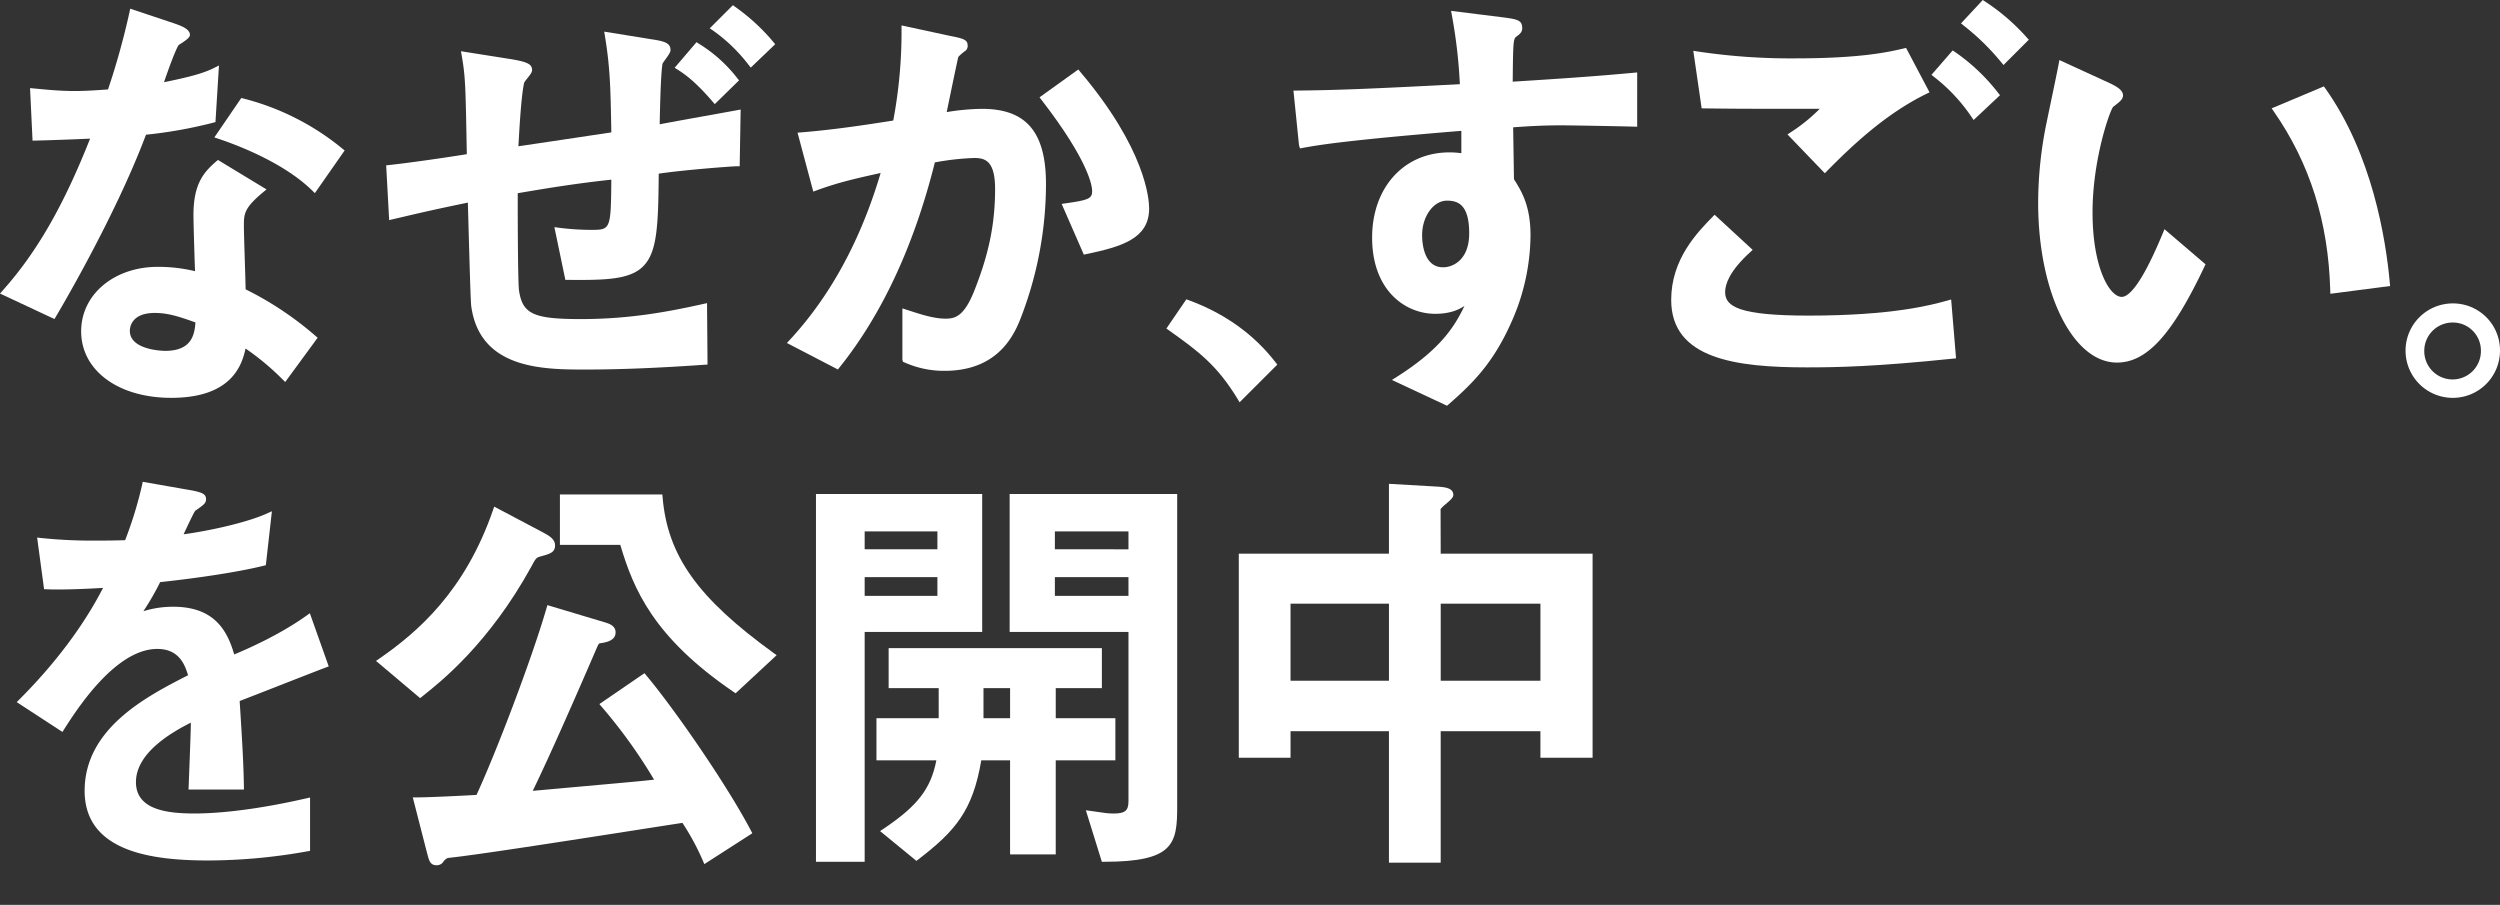 <svg xmlns="http://www.w3.org/2000/svg" xmlns:xlink="http://www.w3.org/1999/xlink" width="884.13" height="320" viewBox="0 0 884.13 320">
  <rect x="0" y="0" width="884.13" height="320" fill="#333333" stroke="none"/>
  <defs>
    <clipPath id="clip-path">
      <rect id="長方形_133" data-name="長方形 133" width="884.13" height="320" fill="#fff"/>
    </clipPath>
  </defs>
  <g id="グループ_103" data-name="グループ 103" transform="translate(0 0)">
    <g id="グループ_102" data-name="グループ 102" transform="translate(0 0)" clip-path="url(#clip-path)">
      <path id="パス_360" data-name="パス 360" d="M71.116,24.606l1.155-.958L55.079,13.226l-.59.509c-4.409,3.827-8.061,7.894-8.061,18.975,0,2.818.372,14.968.556,19.856a55.757,55.757,0,0,0-13.189-1.531c-15.438,0-27.083,9.793-27.083,22.777,0,13.86,13.1,23.547,31.856,23.547,21.041,0,24.945-11.179,26.284-17.44A90.771,90.771,0,0,1,77.988,90.884l.881.881L90.347,76.108l-.748-.646A116.664,116.664,0,0,0,64.876,58.985c-.03-1.971-.158-6.051-.291-10.251-.158-5.055-.321-10.281-.321-12.175,0-4.178,0-6.274,6.851-11.953m-38.4,42.731c4.315,0,7.873.992,14.42,3.357-.329,4.255-1.257,10.054-10.726,10.054-.124,0-12.479-.081-12.479-7.09,0-1.056.423-6.321,8.784-6.321" transform="translate(21.989 43.337)" fill="#fff"/>
      <path id="パス_361" data-name="パス 361" d="M19.749,109.65c.205-.342,20.741-34.691,31.882-64.366A159.383,159.383,0,0,0,75.455,41.02l.744-.2L77.439,20.8l-1.655.83C72.556,23.242,68.673,24.564,58,26.719c2.857-8.378,4.726-12.7,5.264-13.219,3.9-2.352,3.9-3.122,3.9-3.537,0-2.057-3.075-3.16-5.32-3.969L46.05.718,45.806,1.9a264.118,264.118,0,0,1-7.6,27.37l-.077.009c-3.986.282-7.745.556-11.748.556-4.892,0-9.464-.436-12.8-.757L10.627,28.8l.881,18.586,1.043-.021c5.692-.141,13.086-.406,19.309-.693C22.512,70.361,12.945,86.976.954,100.383L0,101.456l19.253,9.019Z" transform="translate(0 2.354)" fill="#fff"/>
      <path id="パス_362" data-name="パス 362" d="M27.981,8.287,27.258,8.1,17.726,22.044l1.343.449c6.646,2.215,23.2,8.442,33.3,18.376l.9.885L63.8,26.663l-.774-.629A90.089,90.089,0,0,0,27.981,8.287" transform="translate(58.08 26.551)" fill="#fff"/>
      <path id="パス_363" data-name="パス 363" d="M72.472,21.593l.731.907,8.634-8.258-.62-.765A71.362,71.362,0,0,0,67.627.971l-.74-.543-8.194,8.19,1.086.723A57.831,57.831,0,0,1,72.472,21.593" transform="translate(192.309 1.404)" fill="#fff"/>
      <path id="パス_364" data-name="パス 364" d="M69.226,24.528l.744.864,8.583-8.4-.6-.753A50.937,50.937,0,0,0,64.3,4l-.787-.509-7.723,9.045,1.048.659c4.054,2.553,7.642,5.833,12.385,11.337" transform="translate(182.808 11.427)" fill="#fff"/>
      <path id="パス_365" data-name="パス 365" d="M34.223,68.986c1.18-.269,2.421-.56,3.806-.885,4.756-1.12,11.209-2.634,22.794-5.012.039,1.514.107,3.892.188,6.727.389,14.147.787,28.1,1,29.833,3.049,22.473,25.659,22.473,40.623,22.473,11.9,0,25.621-.556,41.949-1.7l1-.068-.175-21.72-1.292.287c-11.666,2.592-25.6,5.358-43.334,5.358-16.76,0-20.643-1.8-21.874-10.144-.287-2.305-.445-14.5-.449-34.37,11.14-1.9,20.831-3.473,33.1-4.794-.145,17.752-.291,17.756-7.236,17.756a91.152,91.152,0,0,1-11.4-.761l-1.5-.21L95.3,90.4l.86.009c13.411.137,21.883-.107,26.574-4.713,5.046-4.952,5.427-14.207,5.594-32.844,8.981-1.347,26.061-2.617,27.571-2.617h1.052l.346-20.061-1.283.235c-1.249.231-3.922.71-7.167,1.3-6.885,1.236-16.028,2.878-20.181,3.682.21-11.525.565-18.975,1-21.447a16.512,16.512,0,0,1,.971-1.433c1.3-1.792,1.856-2.651,1.856-3.37,0-2.523-2.16-3.13-6.748-3.823l-16.7-2.7.239,1.467c1.839,11.2,2,18.085,2.279,34.165-4.79.718-26.733,4.028-32.869,4.909l.094-1.565c.329-5.773.945-16.52,1.95-20.934a11.736,11.736,0,0,1,1.1-1.505c1.12-1.407,1.7-2.177,1.7-2.925,0-2.138-1.668-2.955-8.134-3.986L58.385,9.551l.257,1.467C59.955,18.625,60.006,21.512,60.417,44l.038,1.959c-4.832.8-19.42,2.985-27.511,3.84l-1.009.107,1.052,19.364Z" transform="translate(104.636 8.566)" fill="#fff"/>
      <path id="パス_366" data-name="パス 366" d="M104.584,48.755c0,2.75-1.54,3.207-9.4,4.328l-1.39.2,7.843,17.936.847-.18c12.6-2.634,22.247-5.5,22.247-16.131,0-3.263-1.176-20.951-24.423-48.406l-.633-.757L85.964,15.591l.68.877c17.076,22.088,17.94,30.774,17.94,32.288" transform="translate(281.664 18.828)" fill="#fff"/>
      <path id="パス_367" data-name="パス 367" d="M83.655,123.086C98.712,104.308,110.066,79.9,117.4,50.548a90.93,90.93,0,0,1,13.912-1.565c3.742,0,7.39.842,7.39,10.935,0,11.932-2.048,22.311-6.855,34.725-3.853,10.319-7.125,11.157-10.7,11.157-4.041,0-8.621-1.488-12.663-2.805l-2.566-.825v18.094l.184.791.659.269a34.067,34.067,0,0,0,14.078,2.929c19.959,0,25.227-14.078,27.468-20.07A131.814,131.814,0,0,0,156.7,58.228c0-18.415-6.975-26.626-22.619-26.626a80.722,80.722,0,0,0-12.492,1.15c1.129-5.478,3.562-17.247,4.093-19.5a16.686,16.686,0,0,1,2.686-2.3,2.29,2.29,0,0,0,.624-1.83c0-2.083-1.873-2.455-6.385-3.357L105.615,2.1V3.429a169.09,169.09,0,0,1-2.929,32.309C92.015,37.419,81.474,39,70.111,39.925l-1.274.1L74.4,60.867l1.1-.4c7.505-2.746,12.859-3.994,22.73-6.188-7.031,23.782-17.863,43.659-32.2,59.1l-.954,1.031L83.1,123.77Z" transform="translate(213.214 6.892)" fill="#fff"/>
      <path id="パス_368" data-name="パス 368" d="M135.679,47.841l-.573-.744c-7.646-9.943-18.013-17.363-30.808-22.063l-.783-.282L96.455,35.08l.855.607C108.053,43.312,114.476,48.2,121.644,60l.706,1.163Z" transform="translate(316.038 81.102)" fill="#fff"/>
      <path id="パス_369" data-name="パス 369" d="M184.505,25.941c.133-14.523.21-15.152,1.386-16.007,1.086-.774,1.984-1.527,1.984-2.87,0-3-1.788-3.225-7.711-3.986L162.712.9l.257,1.437a180,180,0,0,1,2.844,24.5c-31.856,1.629-42.774,2.1-57.682,2.249l-1.168.013,1.967,19.33.351,1.108,1.138-.21c4.978-.9,14.211-2.583,55.92-6v7.916a29.38,29.38,0,0,0-4.161-.3c-16.131,0-27.391,12.4-27.391,30.162,0,18.5,11.564,26.929,22.306,26.929,4.88,0,8.087-1.24,10.349-2.8-3.678,7.8-8.951,15.614-24,25.15l-1.651,1.043,19.488,9.122.522-.458c8.241-7.189,15.579-14.3,21.981-28.537A76.3,76.3,0,0,0,190.8,80.339c0-9.922-2.746-15.1-5.85-19.877l-.287-18.381c5.983-.432,11-.7,16.927-.7,3.3,0,20.446.308,25.835.462l1.1.03V22.67l-1.172.111c-13.912,1.3-27.143,2.177-42.842,3.16M161.254,68.014c3.887,0,7.86,1.373,7.86,11.555,0,9.485-5.812,12.017-9.246,12.017-6.868,0-7.4-8.728-7.4-11.4,0-6.6,4.028-12.171,8.788-12.171" transform="translate(350.468 2.944)" fill="#fff"/>
      <path id="パス_370" data-name="パス 370" d="M170.626.5l-.753-.5-7.706,8.271.894.723a84.339,84.339,0,0,1,13.381,13.082l.748.924,8.959-8.959-.7-.757A73.193,73.193,0,0,0,170.626.5" transform="translate(531.345 0.001)" fill="#fff"/>
      <path id="パス_371" data-name="パス 371" d="M168.011,4.7l-.787-.53-7.5,8.63.86.7a60.809,60.809,0,0,1,13.33,14.237l.7,1.039L183.958,20l-.624-.77A68.581,68.581,0,0,0,168.011,4.7" transform="translate(523.35 13.664)" fill="#fff"/>
      <path id="パス_372" data-name="パス 372" d="M235.458,48.22c-5.183,1.424-18.958,5.209-48.62,5.209-24.62,0-29.564-3.182-29.564-8.318,0-2.767,1.54-7.463,8.882-14.138l.864-.787L153.545,17.758l-.723.748C147.348,24.117,138.2,33.513,138.2,47.878c0,20.968,23.076,23.859,48.017,23.859,10.55,0,24.115-.239,51.678-3.092l1.044-.107-1.728-20.8Z" transform="translate(452.82 58.186)" fill="#fff"/>
      <path id="パス_373" data-name="パス 373" d="M143.9,25.345c11.645.15,14.224.154,40.845.154a60.891,60.891,0,0,1-10.319,8.348l-1.091.706,13.21,13.732.766-.783c9.511-9.648,21.139-20.442,35.264-27.344l1-.483L215.278,3.962l-1.1.257c-4.777,1.116-14.707,3.438-37.783,3.438a221.013,221.013,0,0,1-34.931-2.446l-1.433-.231,2.955,20.352Z" transform="translate(458.806 12.983)" fill="#fff"/>
      <path id="パス_374" data-name="パス 374" d="M212.653,66.142c-7.719,18.663-12.175,22.58-14.553,22.58-4.328,0-10.324-10.379-10.324-29.867,0-18.894,6.145-36.013,7.279-37.33l.351-.269c2.027-1.557,3.143-2.416,3.143-3.815,0-1.98-2.617-3.28-4.529-4.229L176.046,4.966,175.8,6.322c-.389,2.151-1.788,8.822-2.908,14.181-.633,3.028-1.176,5.624-1.4,6.727a141.033,141.033,0,0,0-2.947,28.238c0,31.672,12.235,56.484,27.853,56.484,10.58,0,19.557-9.853,30.984-34.016l.351-.74L213.217,64.782Z" transform="translate(552.256 16.273)" fill="#fff"/>
      <path id="パス_375" data-name="パス 375" d="M206.831,7.841l-.5-.7-18.479,7.77L188.609,16c12.765,18.346,19.3,39.053,19.976,63.3l.034,1.185,21.122-2.746-.09-1.022C228.244,61,223.407,31.152,206.831,7.841" transform="translate(615.516 23.409)" fill="#fff"/>
      <path id="パス_376" data-name="パス 376" d="M215.666,25.091a16.7,16.7,0,1,0,16.768,16.773,16.6,16.6,0,0,0-16.768-16.773m0,6.757a9.91,9.91,0,0,1,10.016,10.016,10.016,10.016,0,1,1-20.031,0,10.026,10.026,0,0,1,10.016-10.016" transform="translate(651.695 82.213)" fill="#fff"/>
      <path id="パス_377" data-name="パス 377" d="M103.891,90.428c-9.421,6.748-20.921,11.812-25.6,13.74-2.438-8.527-7.112-16.862-21.5-16.862a35.046,35.046,0,0,0-10.623,1.578A93.046,93.046,0,0,0,52.1,78.6c6.184-.667,24.41-2.788,36.658-5.808l.723-.18,2.147-19.082-1.723.778c-7.544,3.413-21.284,6.265-29.5,7.373,1.5-3.259,3.656-7.779,4.084-8.3,3.028-2.117,3.845-2.686,3.845-4.105,0-1.839-1.262-2.5-6.423-3.361L45.944,43.117l-.205,1.018a140.388,140.388,0,0,1-6.017,19.634c-5.607.137-6.18.137-9.866.137a173.068,173.068,0,0,1-19.89-.919L8.6,62.832l2.459,18.256.894.038c6.03.257,15.691-.227,19.959-.492-4.918,9.6-13.907,23.773-29.6,39.46l-.932.932,16.174,10.546.577-.911c4.495-7.035,18.171-28.443,32.963-28.443,7.608,0,9.721,5.427,10.884,9.31C47.339,119,25.4,130.3,25.4,152.408c0,22.071,25.035,24.624,43.864,24.624a200.247,200.247,0,0,0,34.965-3.246l.894-.15V154.76l-1.309.3c-20.322,4.661-33.455,5.358-39.477,5.358-9.682,0-20.788-1.262-20.788-11.093,0-10.456,12.791-17.671,19.407-21.041-.017,2.771-.128,5.893-.765,22.537l-.043,1.112H81.739l-.017-1.086c-.128-8.382-.689-17.3-1.227-25.929l-.269-4.277c2.416-.924,7.373-2.865,12.654-4.931,7.262-2.844,15.143-5.927,17.863-6.945l.979-.368-6.676-18.8Z" transform="translate(4.531 127.275)" fill="#fff"/>
      <path id="パス_378" data-name="パス 378" d="M82.611,45.142l-.086-.979H46.3V62H67.66c4.661,15.768,11.837,32.771,40.067,52l.706.479,14.51-13.475-1.056-.761c-26.865-19.437-37.509-34.37-39.276-55.1" transform="translate(151.713 130.703)" fill="#fff"/>
      <path id="パス_379" data-name="パス 379" d="M116.686,78.132l-.624-.744L100.119,88.306l.774.907a181.6,181.6,0,0,1,18.577,25.83c-4.452.5-9.169.919-25.125,2.352l-17.786,1.6C82.9,105.951,92.07,84.944,98.532,70l.154-.359c1.189-2.775,1.223-2.78,1.8-2.852,1.873-.291,5.371-.83,5.371-3.827,0-2.314-2.108-3.011-3.537-3.485L81.738,53.315l-.3,1.035c-5.333,18.376-17.949,51.335-24.765,66.081-5.568.325-16.961.881-21.156.881H34.136l4.807,18.744.342,1.3c.624,2.382,1.035,3.956,3.31,3.956a2.852,2.852,0,0,0,2.121-.937c.894-1.343,1.608-1.608,2.143-1.685,9.306-.941,41.816-6.013,65.559-9.716,6.83-1.065,12.812-2,17.076-2.651a86.911,86.911,0,0,1,7.185,13.266l.564,1.317,16.969-10.909-.453-.868c-8.468-16.148-26.878-42.821-37.073-54.992" transform="translate(111.848 160.69)" fill="#fff"/>
      <path id="パス_380" data-name="パス 380" d="M47.705,112.081c6.385-5.068,23.35-18.526,38.279-45.635,1.522-2.891,1.8-3.28,3.182-3.626,3.5-.954,5.256-1.433,5.256-3.956,0-2.125-1.942-3.331-4.105-4.482L72.894,45.17l-.411,1.18C62.528,75.183,45.751,89.595,32.25,98.93l-1.155.8,15.6,13.163Z" transform="translate(101.884 134.002)" fill="#fff"/>
      <path id="パス_381" data-name="パス 381" d="M156.975,81.656H135.887V71.016H152.2V56.869H76.79V71.016h17.7v10.64H72.479V96.568H93.665c-1.98,10.131-6.7,16.161-18.71,24.214l-1.2.8,12.855,10.533.671-.513c13.172-10.1,19.261-17.29,22.268-35.033h10.187v33.254h16.148V96.568h21.088Zm-37.236,0h-9.408V71.016h9.408Z" transform="translate(237.48 172.334)" fill="#fff"/>
      <path id="パス_382" data-name="パス 382" d="M83.494,92.905h42.021V152.8c0,3.31-1.223,4.319-5.234,4.319-1.9,0-2.835-.133-8.16-.915l-1.681-.244,5.658,18.227h.791c24.757,0,25.856-6.393,25.856-19.7V44.127H83.494ZM99.488,57.35h26.027v6.325H99.488Zm26.027,22.8H99.488V73.511h26.027Z" transform="translate(273.571 130.585)" fill="#fff"/>
      <path id="パス_383" data-name="パス 383" d="M126.262,44.127H67.477V174.185H84.7V92.905h41.564ZM110.426,80.148H84.7V73.511h25.728Zm0-16.473H84.7V57.35h25.728Z" transform="translate(221.09 130.585)" fill="#fff"/>
      <path id="パス_384" data-name="パス 384" d="M173.805,52.209a13.631,13.631,0,0,1,1.907-1.826c1.758-1.514,2.6-2.284,2.6-3.195,0-2.515-3.195-2.741-5.628-2.917l-17.14-.988V67.977H102.443v72.179h18.3v-9.391h34.8v46.49h18.3v-46.49h35.269v9.391h18.453V67.977H173.848Zm35.316,60.718H173.853V85.664h35.269Zm-53.572,0H120.742V85.664h34.807Z" transform="translate(335.658 127.823)" fill="#fff"/>
    </g>
  </g>
</svg>
